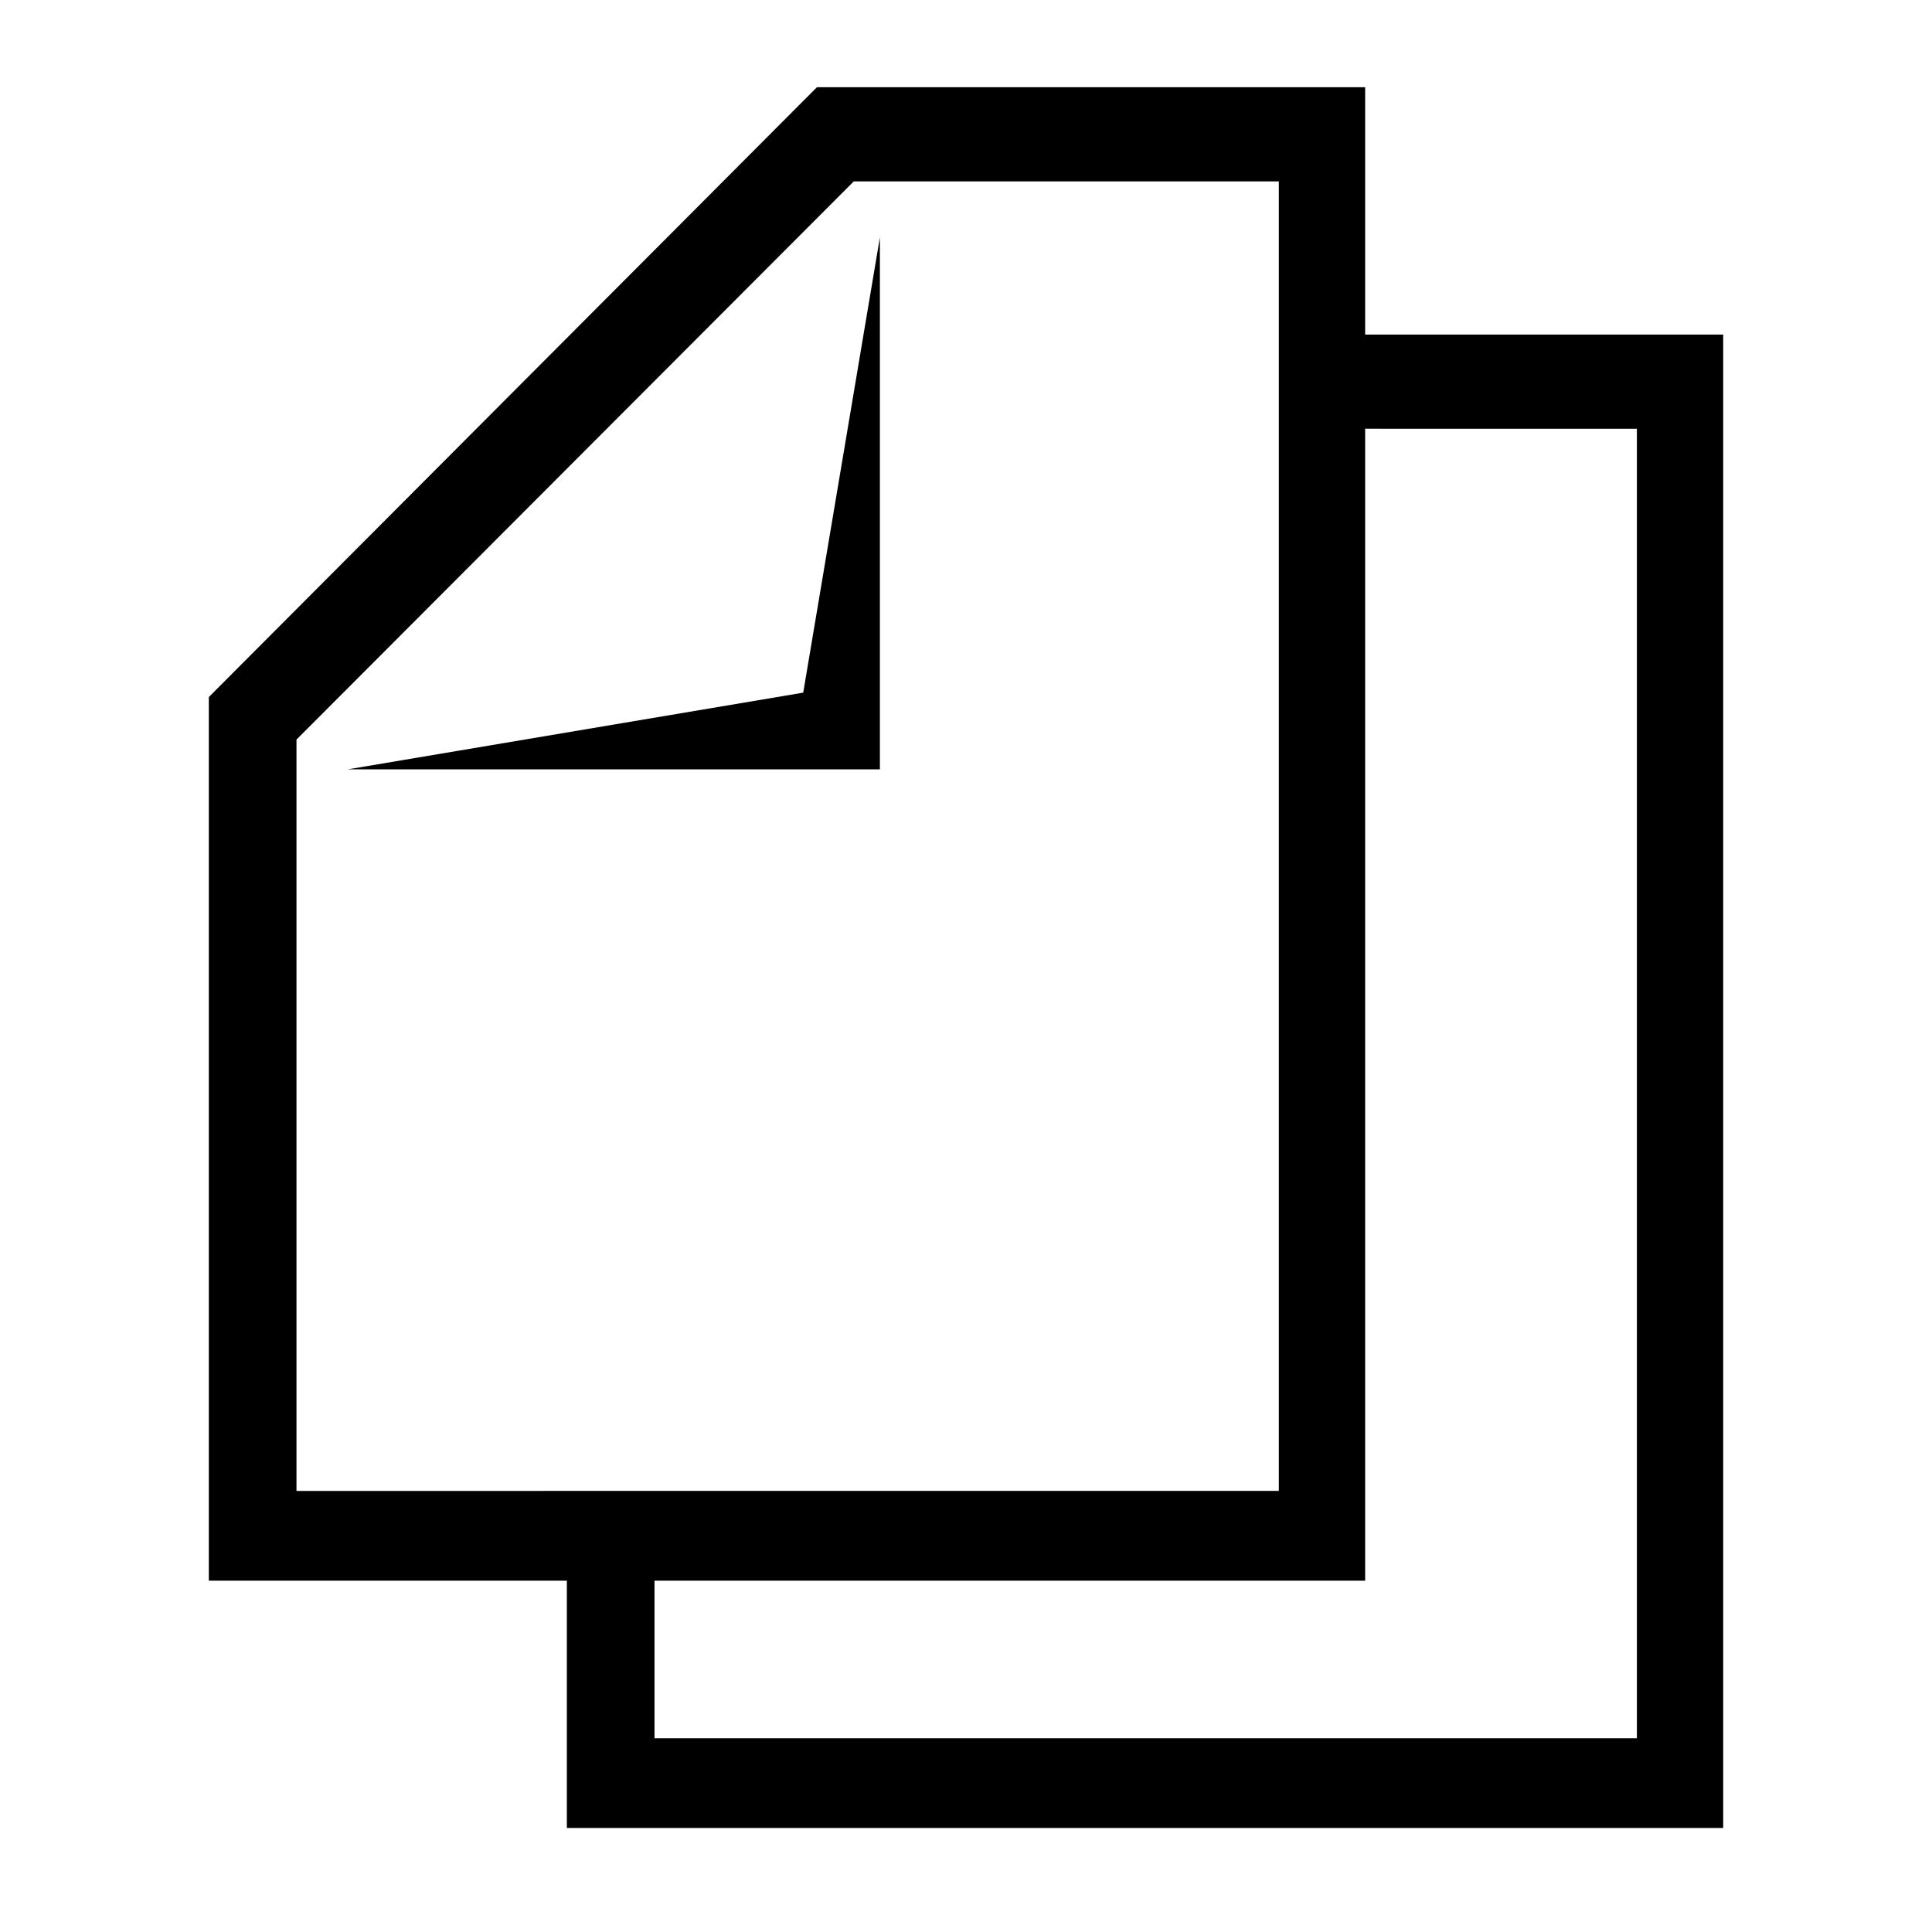 <?xml version="1.0" encoding="UTF-8"?>
<!-- The Best Svg Icon site in the world: iconSvg.co, Visit us! https://iconsvg.co -->
<svg fill="#000000" width="800px" height="800px" version="1.1" viewBox="144 144 512 512" xmlns="http://www.w3.org/2000/svg">
 <g>
  <path d="m505.78 232.66v-65.539h-145.29l-161.15 161.61v234.17h94.883v65.539h306.44v-395.78zm-283.21 306.45v-199.11l147.69-147.93h112.64v347.03zm355.22-281.49v347.03h-260.34v-41.754h188.33v-305.28z"/>
  <path d="m375.03 347.88h2.152v-140.98l-20.32 120.66-120.66 20.32z"/>
 </g>
</svg>